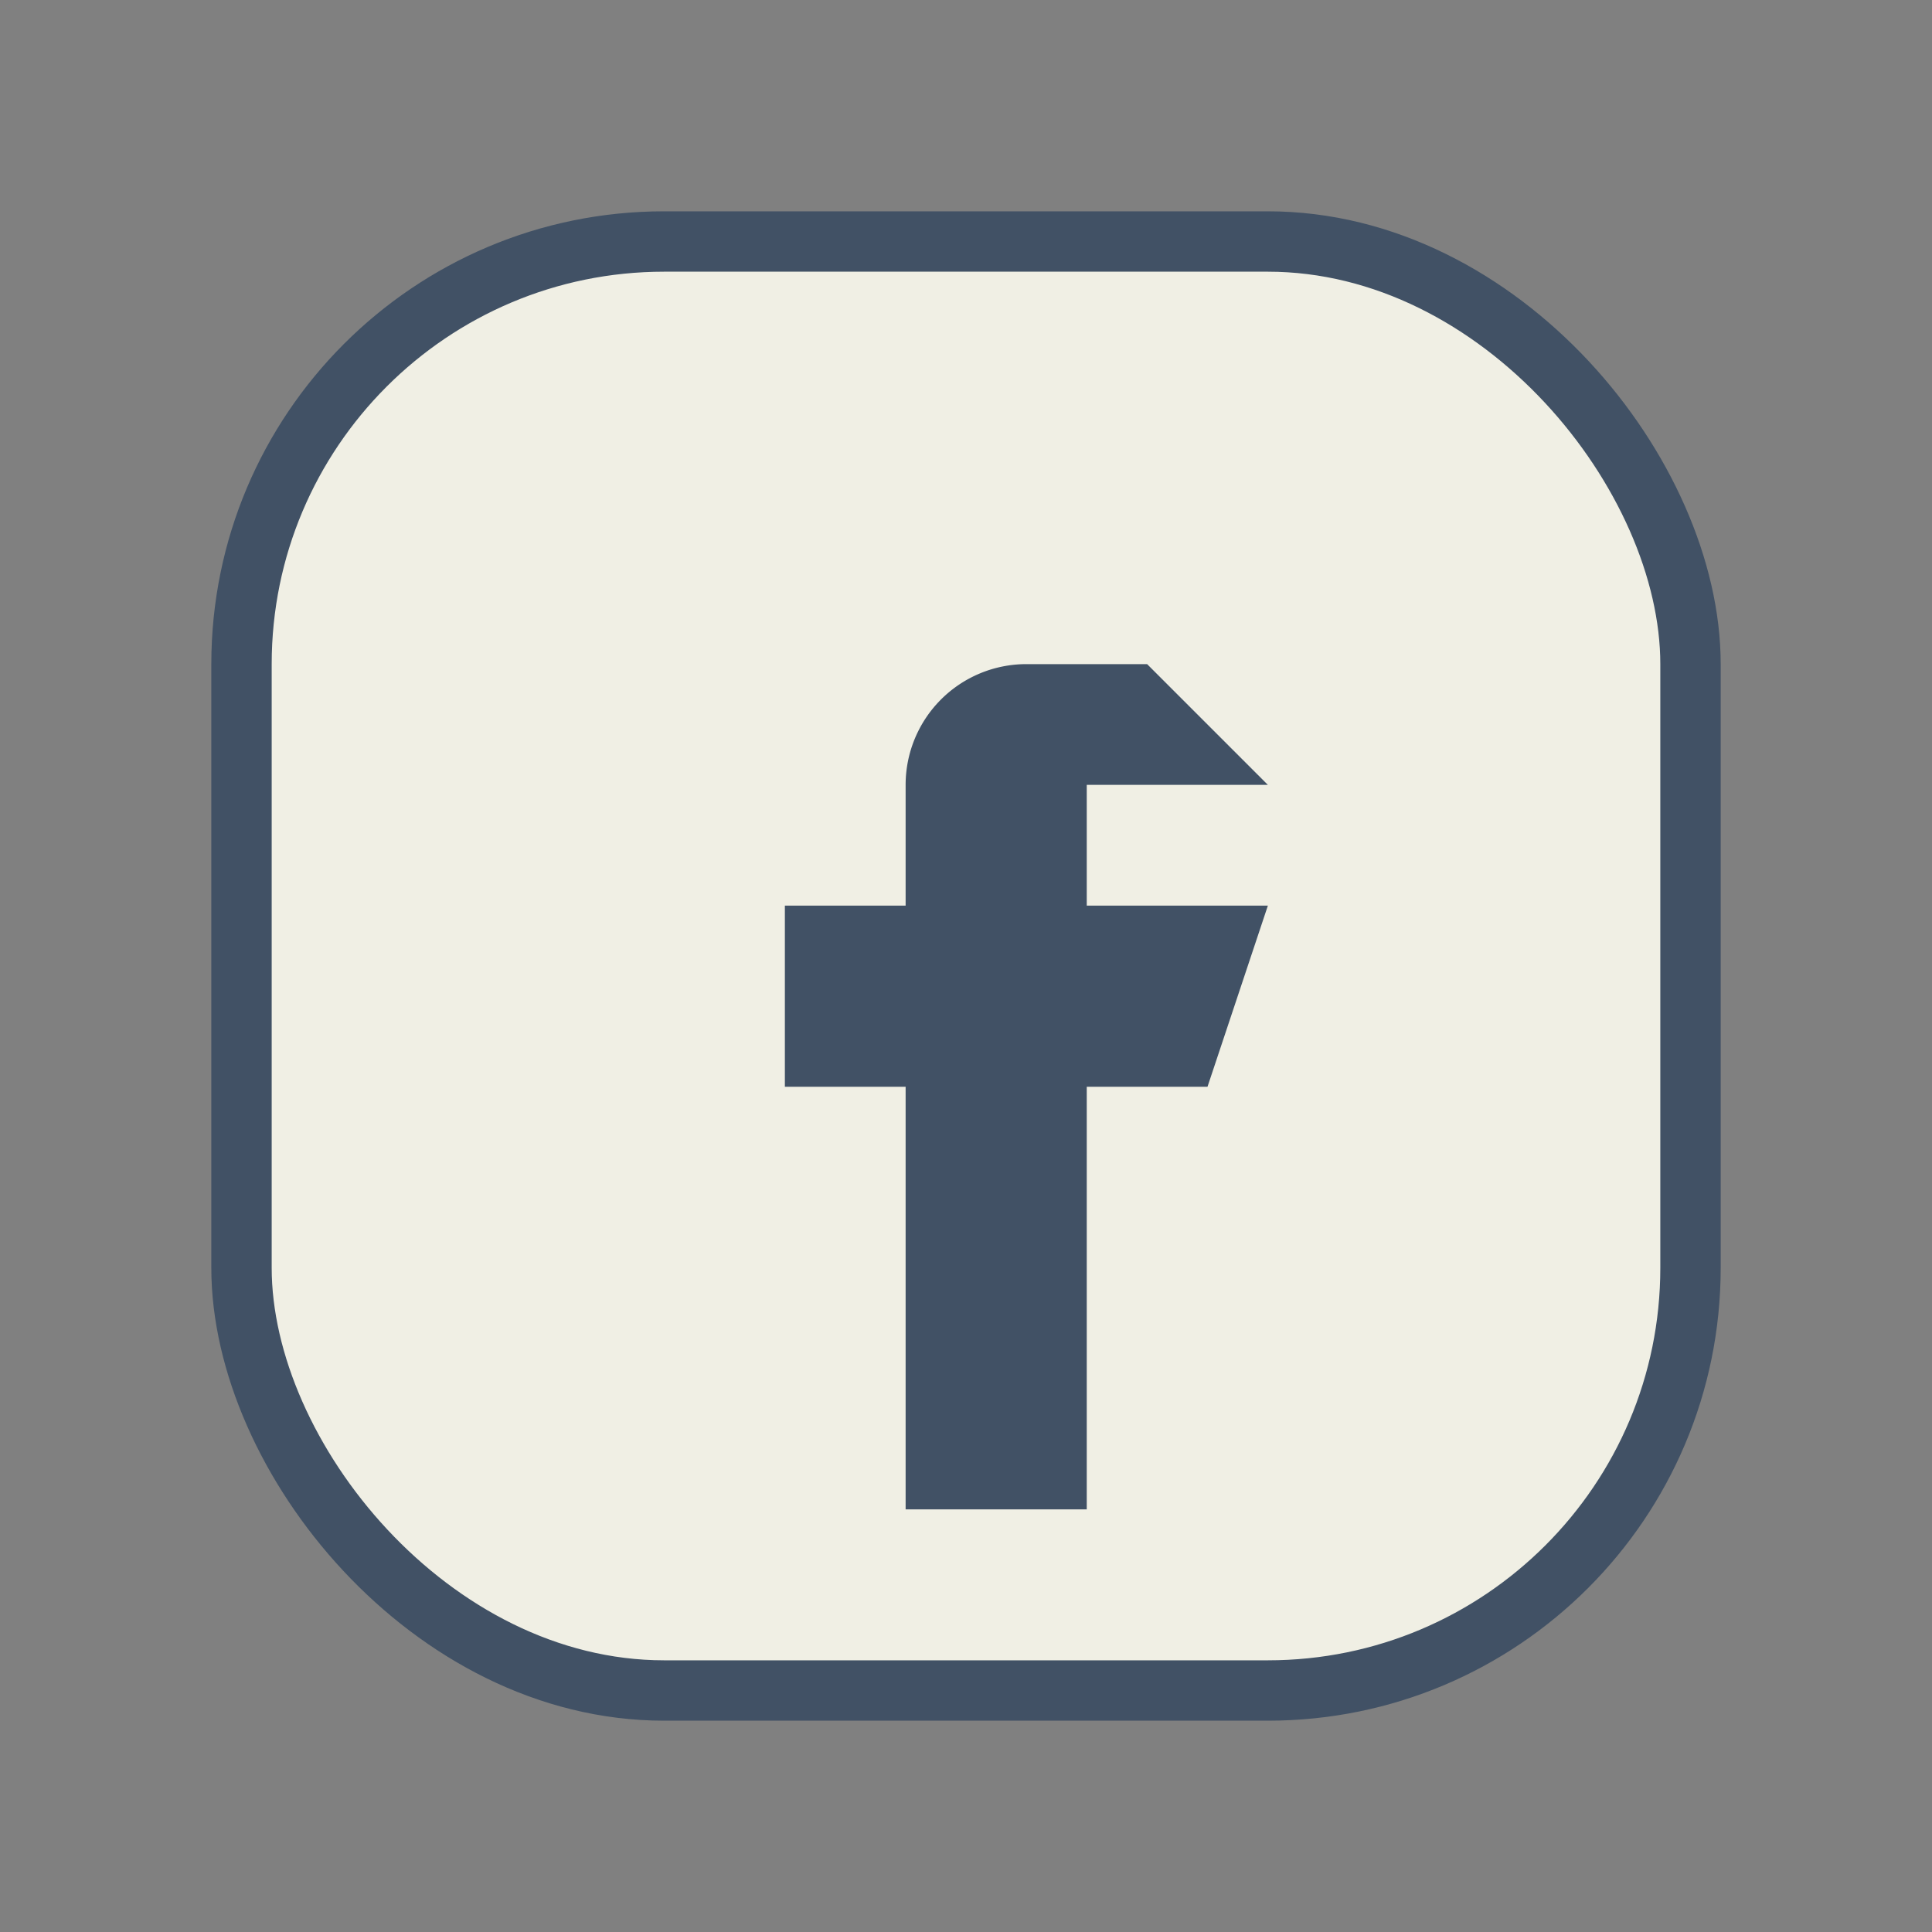 <?xml version="1.0" encoding="UTF-8"?>
<svg xmlns="http://www.w3.org/2000/svg" width="32" height="32" viewBox="0 0 32 32"><rect x="0" y="0" width="32" height="32" fill="#808080" stroke="none"/><rect x="4" y="4" width="24" height="24" rx="7" fill="#F0EFE4" stroke="#415165"/><path d="M19 11h-2a2 2 0 0 0-2 2v2h-2v3h2v7h3v-7h2l1-3h-3v-2h3z" fill="#415165"/></svg>